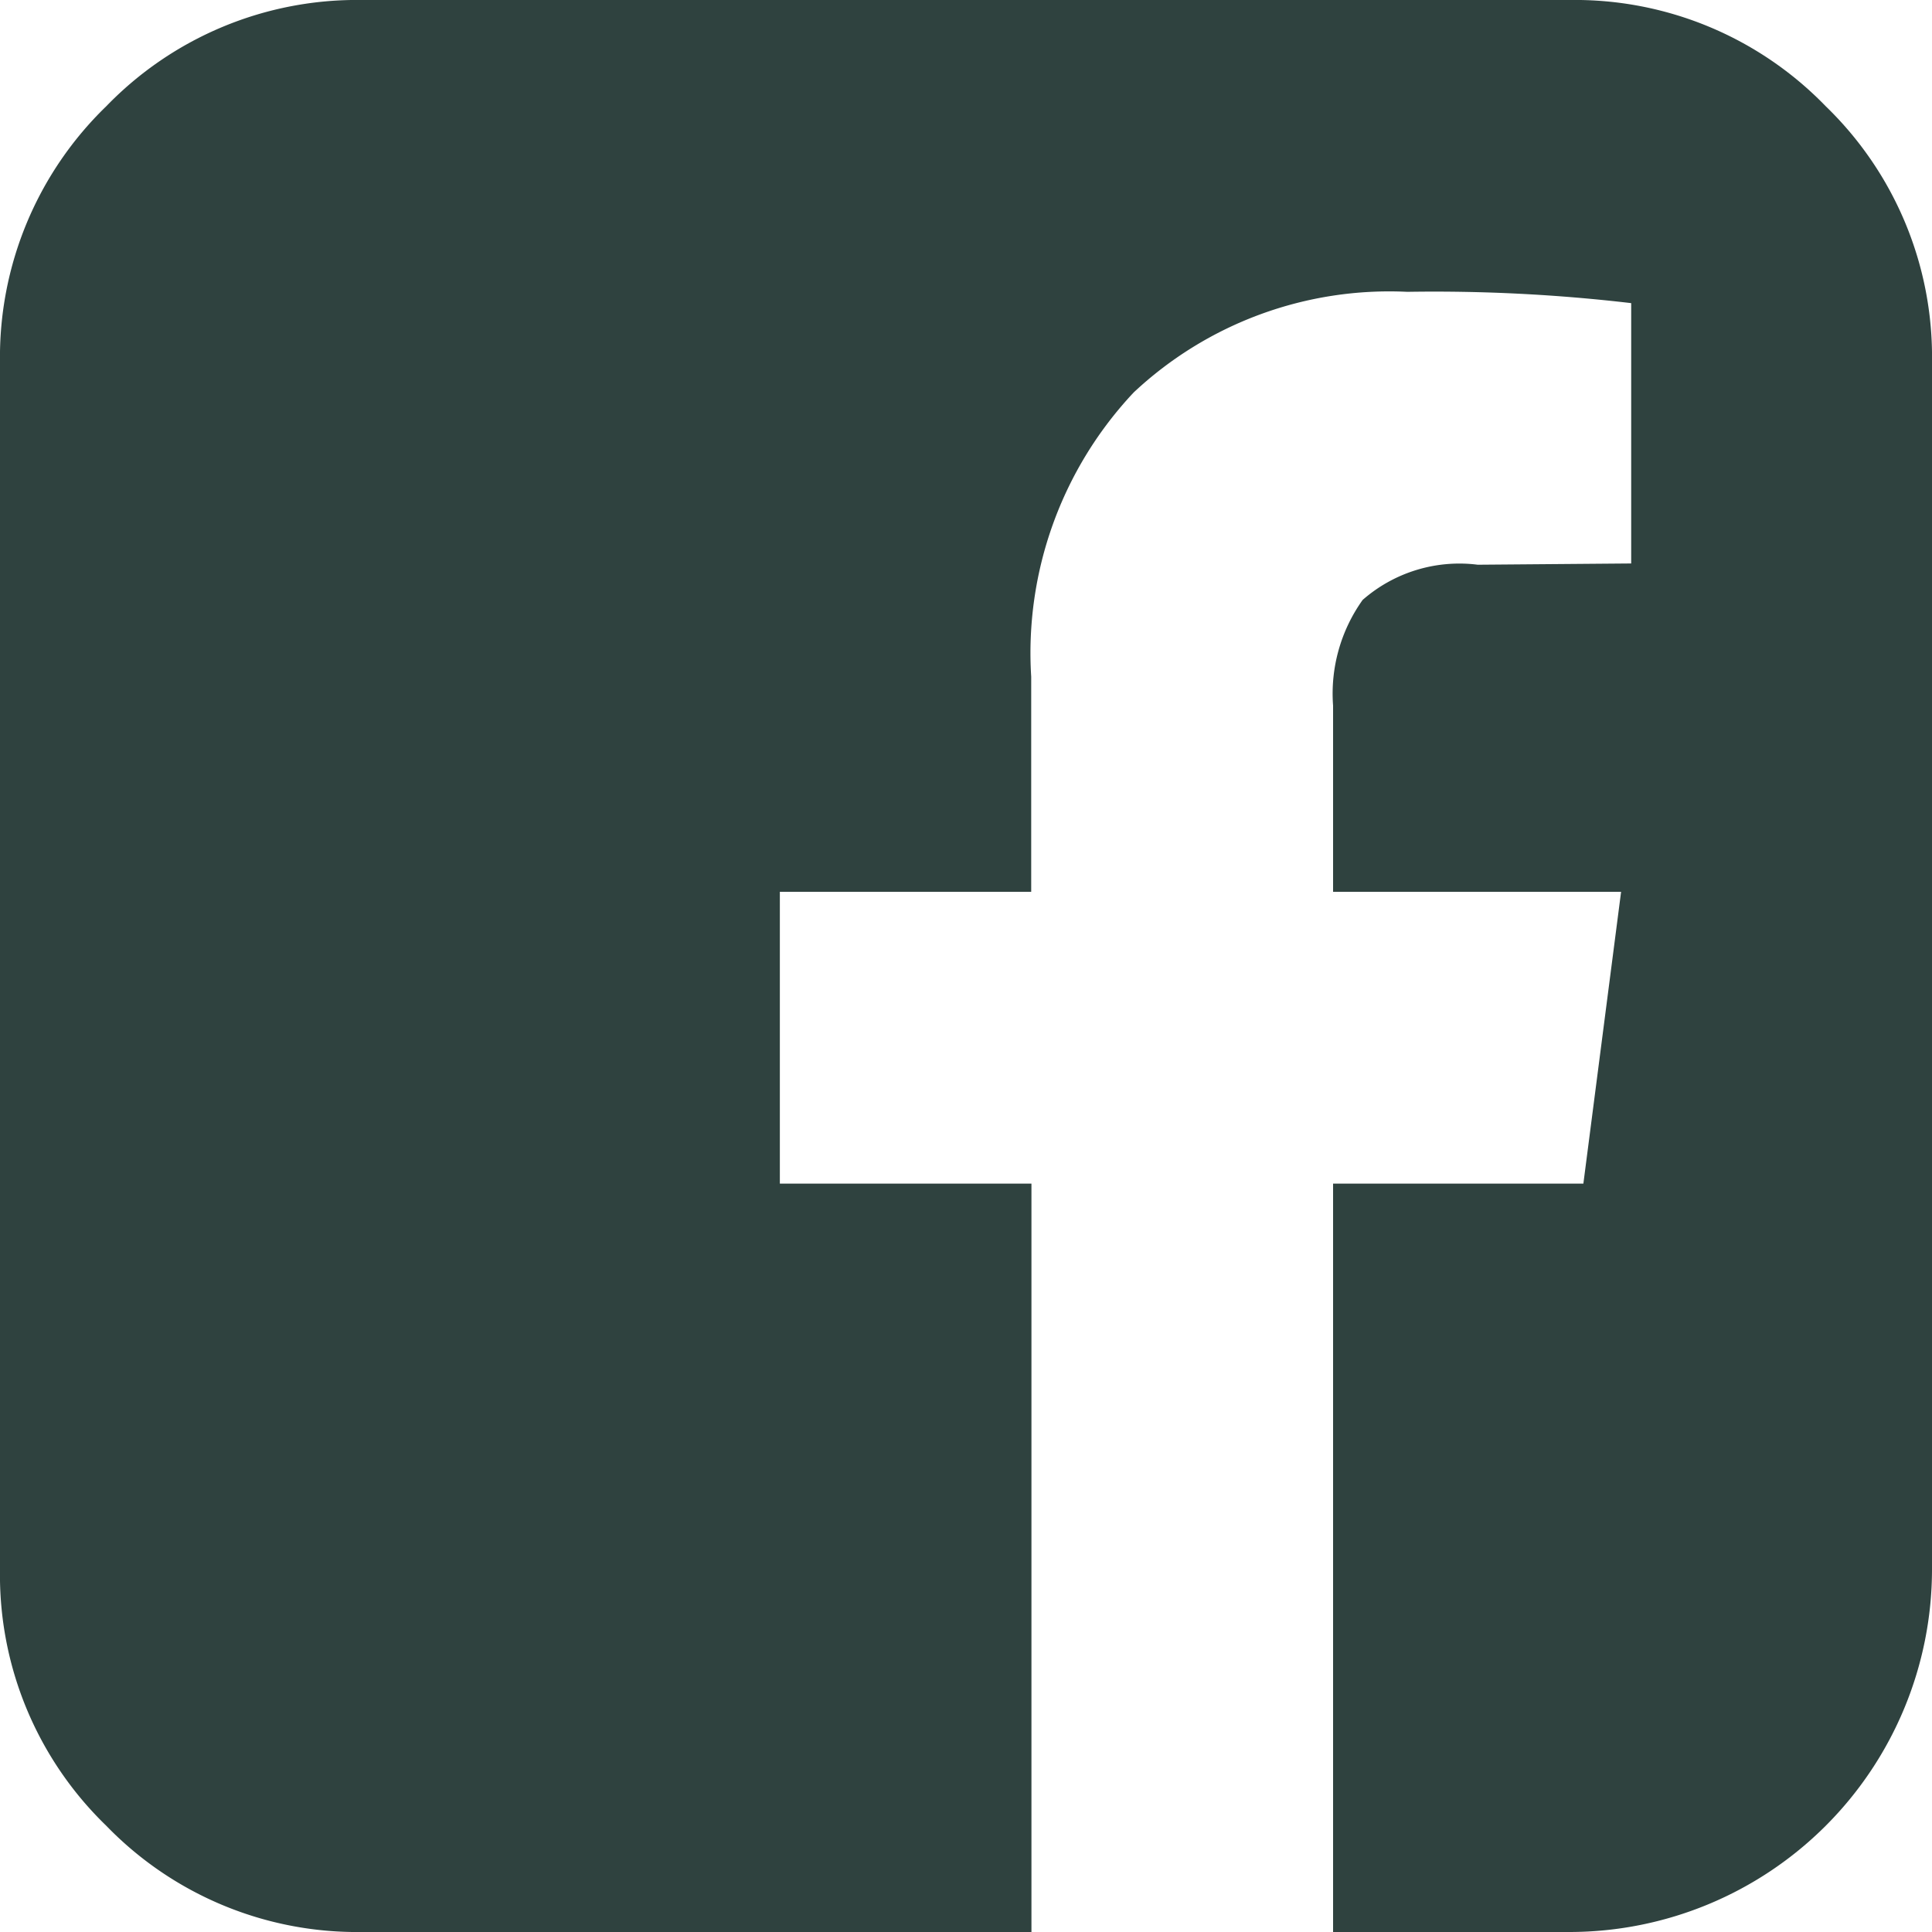 <svg xmlns="http://www.w3.org/2000/svg" width="40" height="40" viewBox="0 0 40 40">
  <path id="facebook-square" d="M32.5,0a7.226,7.226,0,0,1,5.3,2.2A7.218,7.218,0,0,1,40,7.5v25A7.511,7.511,0,0,1,32.5,40H27.6V24.506h5.182l.781-6.042H27.6V14.609a3.337,3.337,0,0,1,.612-2.188,3.039,3.039,0,0,1,2.383-.729l3.177-.026V6.276a34.906,34.906,0,0,0-4.636-.234,7.736,7.736,0,0,0-5.664,2.083,7.874,7.874,0,0,0-2.122,5.886v4.453H16.146v6.042h5.209V40H7.5a7.226,7.226,0,0,1-5.3-2.2A7.218,7.218,0,0,1,0,32.5V7.5A7.226,7.226,0,0,1,2.2,2.2,7.218,7.218,0,0,1,7.5,0Z" fill="#2f423f"/>
</svg>
